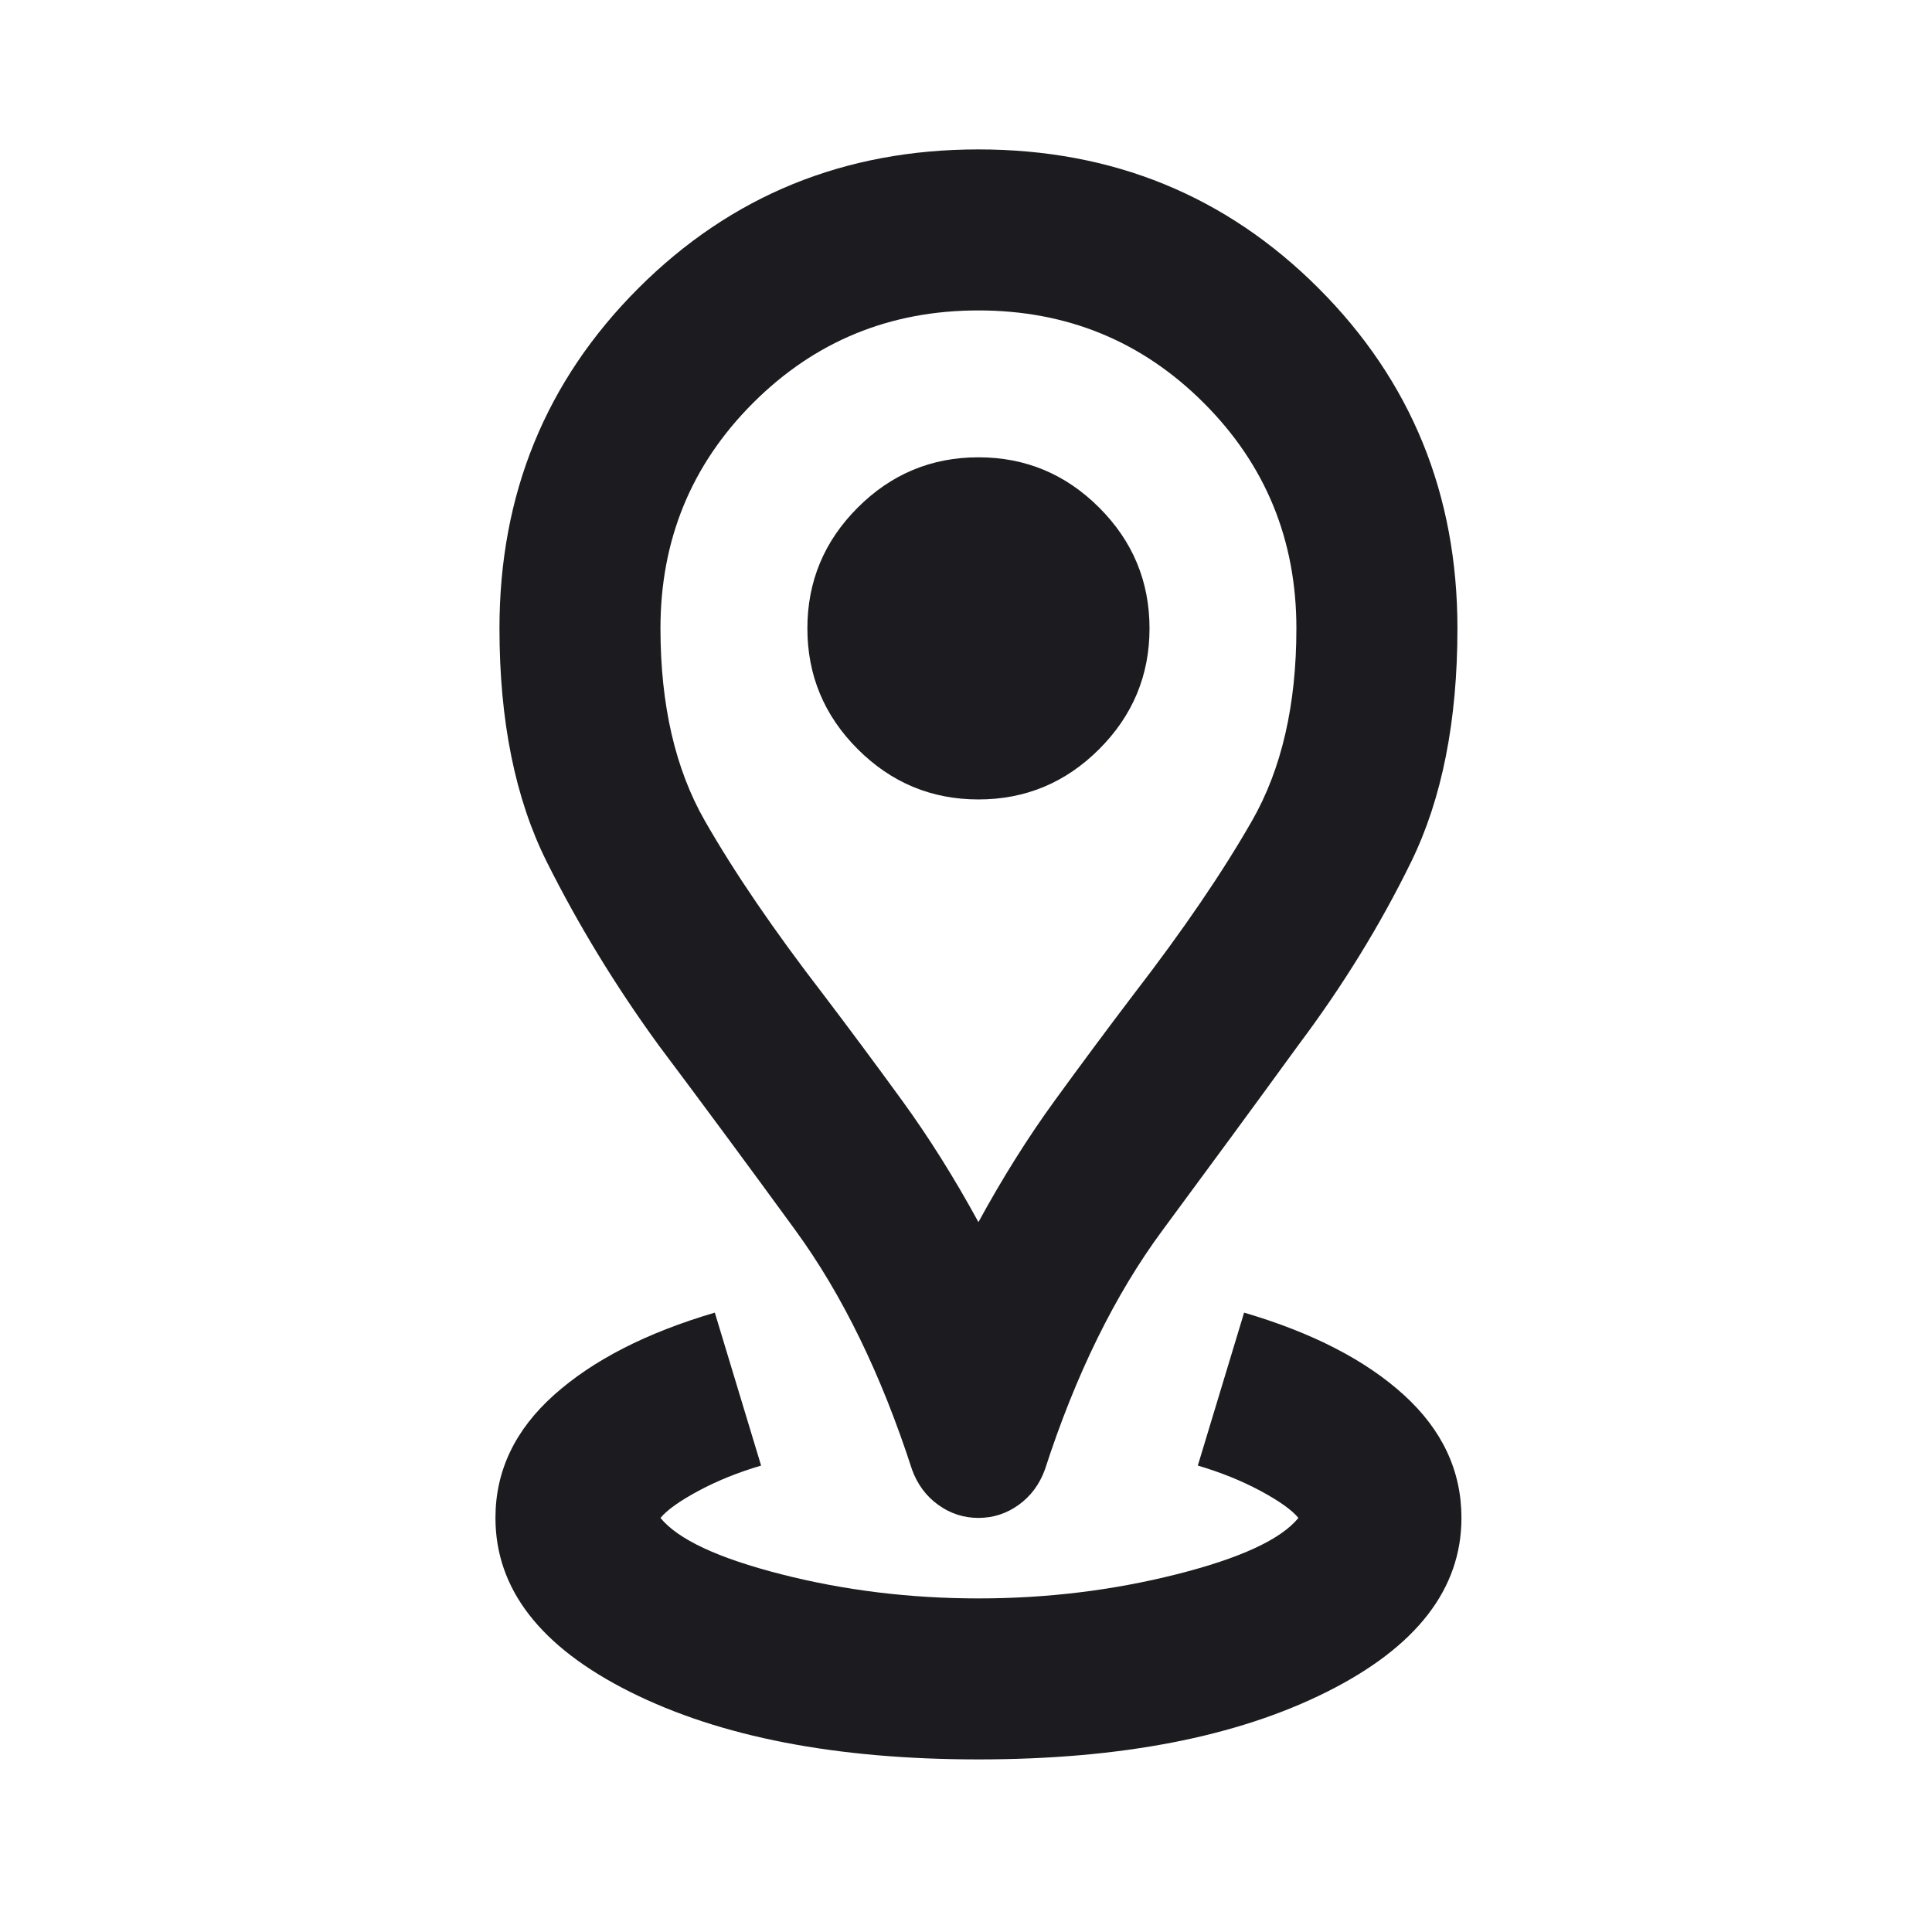 <?xml version="1.0" encoding="UTF-8" standalone="no"?>
<svg
   width="90"
   height="90"
   viewBox="0 0 90 90"
   fill="none"
   version="1.1"
   id="svg184"
   sodipodi:docname="map.svg"
   inkscape:version="1.2 (dc2aeda, 2022-05-15)"
   xmlns:inkscape="http://www.inkscape.org/namespaces/inkscape"
   xmlns:sodipodi="http://sodipodi.sourceforge.net/DTD/sodipodi-0.dtd"
   xmlns="http://www.w3.org/2000/svg"
   xmlns:svg="http://www.w3.org/2000/svg">
  <defs
     id="defs188" />
  <sodipodi:namedview
     id="namedview186"
     pagecolor="#ffffff"
     bordercolor="#000000"
     borderopacity="0.25"
     inkscape:showpageshadow="2"
     inkscape:pageopacity="0.0"
     inkscape:pagecheckerboard="0"
     inkscape:deskcolor="#d1d1d1"
     showgrid="false"
     inkscape:zoom="6.1871843"
     inkscape:cx="59.235345"
     inkscape:cy="70.225805"
     inkscape:window-width="1390"
     inkscape:window-height="1095"
     inkscape:window-x="0"
     inkscape:window-y="25"
     inkscape:window-maximized="0"
     inkscape:current-layer="svg184" />
  <path
     d="m 45.58,81.96 c -6.625,0 -12.031,-1.047 -16.219,-3.141 -4.188,-2.094 -6.281,-4.797 -6.281,-8.109 0,-2.188 0.906,-4.094 2.719,-5.719 1.813,-1.625 4.313,-2.906 7.5,-3.844 l 2.156,7.125 c -1.062,0.313 -2.031,0.703 -2.906,1.172 -0.875,0.469 -1.469,0.891 -1.781,1.266 0.812,1 2.687,1.875 5.625,2.625 2.938,0.75 6,1.125 9.187,1.125 3.188,0 6.266,-0.375 9.234,-1.125 2.969,-0.75 4.859,-1.625 5.672,-2.625 -0.312,-0.375 -0.906,-0.797 -1.781,-1.266 -0.875,-0.469 -1.844,-0.859 -2.906,-1.172 l 2.156,-7.125 c 3.188,0.937 5.672,2.219 7.453,3.844 1.781,1.625 2.672,3.531 2.672,5.719 0,3.312 -2.094,6.016 -6.281,8.109 -4.187,2.094 -9.594,3.141 -16.219,3.141 z m 0,-25.031 c 1.125,-2.063 2.312,-3.953 3.562,-5.672 1.25,-1.719 2.469,-3.359 3.656,-4.922 2.313,-3 4.156,-5.703 5.531,-8.109 1.375,-2.406 2.062,-5.391 2.062,-8.953 0,-4.125 -1.437,-7.625 -4.312,-10.5 -2.875,-2.875 -6.375,-4.312 -10.5,-4.312 -4.125,0 -7.625,1.437 -10.5,4.312 -2.875,2.875 -4.312,6.375 -4.312,10.5 0,3.562 0.688,6.547 2.062,8.953 1.375,2.406 3.219,5.109 5.531,8.109 1.187,1.563 2.406,3.203 3.656,4.922 1.25,1.719 2.437,3.609 3.562,5.672 z m 0,13.781 c -0.688,0 -1.312,-0.203 -1.875,-0.609 -0.563,-0.406 -0.969,-0.953 -1.219,-1.641 -1.437,-4.438 -3.25,-8.156 -5.438,-11.156 -2.187,-3 -4.312,-5.875 -6.375,-8.625 -2,-2.75 -3.734,-5.594 -5.203,-8.531 -1.469,-2.937 -2.203,-6.562 -2.203,-10.875 0,-6.25 2.156,-11.531 6.469,-15.844 4.313,-4.312 9.594,-6.469 15.844,-6.469 6.25,0 11.531,2.156 15.844,6.469 4.312,4.313 6.469,9.594 6.469,15.844 0,4.313 -0.719,7.938 -2.156,10.875 -1.437,2.938 -3.187,5.781 -5.25,8.531 -2,2.75 -4.109,5.625 -6.328,8.625 -2.219,3 -4.047,6.719 -5.484,11.156 -0.25,0.688 -0.656,1.234 -1.219,1.641 -0.562,0.406 -1.187,0.609 -1.875,0.609 z m 0,-33.469 c 2.188,0 4.063,-0.781 5.625,-2.344 1.562,-1.562 2.344,-3.437 2.344,-5.625 0,-2.187 -0.781,-4.063 -2.344,-5.625 -1.562,-1.562 -3.437,-2.344 -5.625,-2.344 -2.188,0 -4.063,0.781 -5.625,2.344 -1.562,1.562 -2.344,3.438 -2.344,5.625 0,2.188 0.781,4.063 2.344,5.625 1.562,1.562 3.437,2.344 5.625,2.344 z"
     fill="#1c1b1f"
     id="path182"
     style="stroke-width:1" />
</svg>

